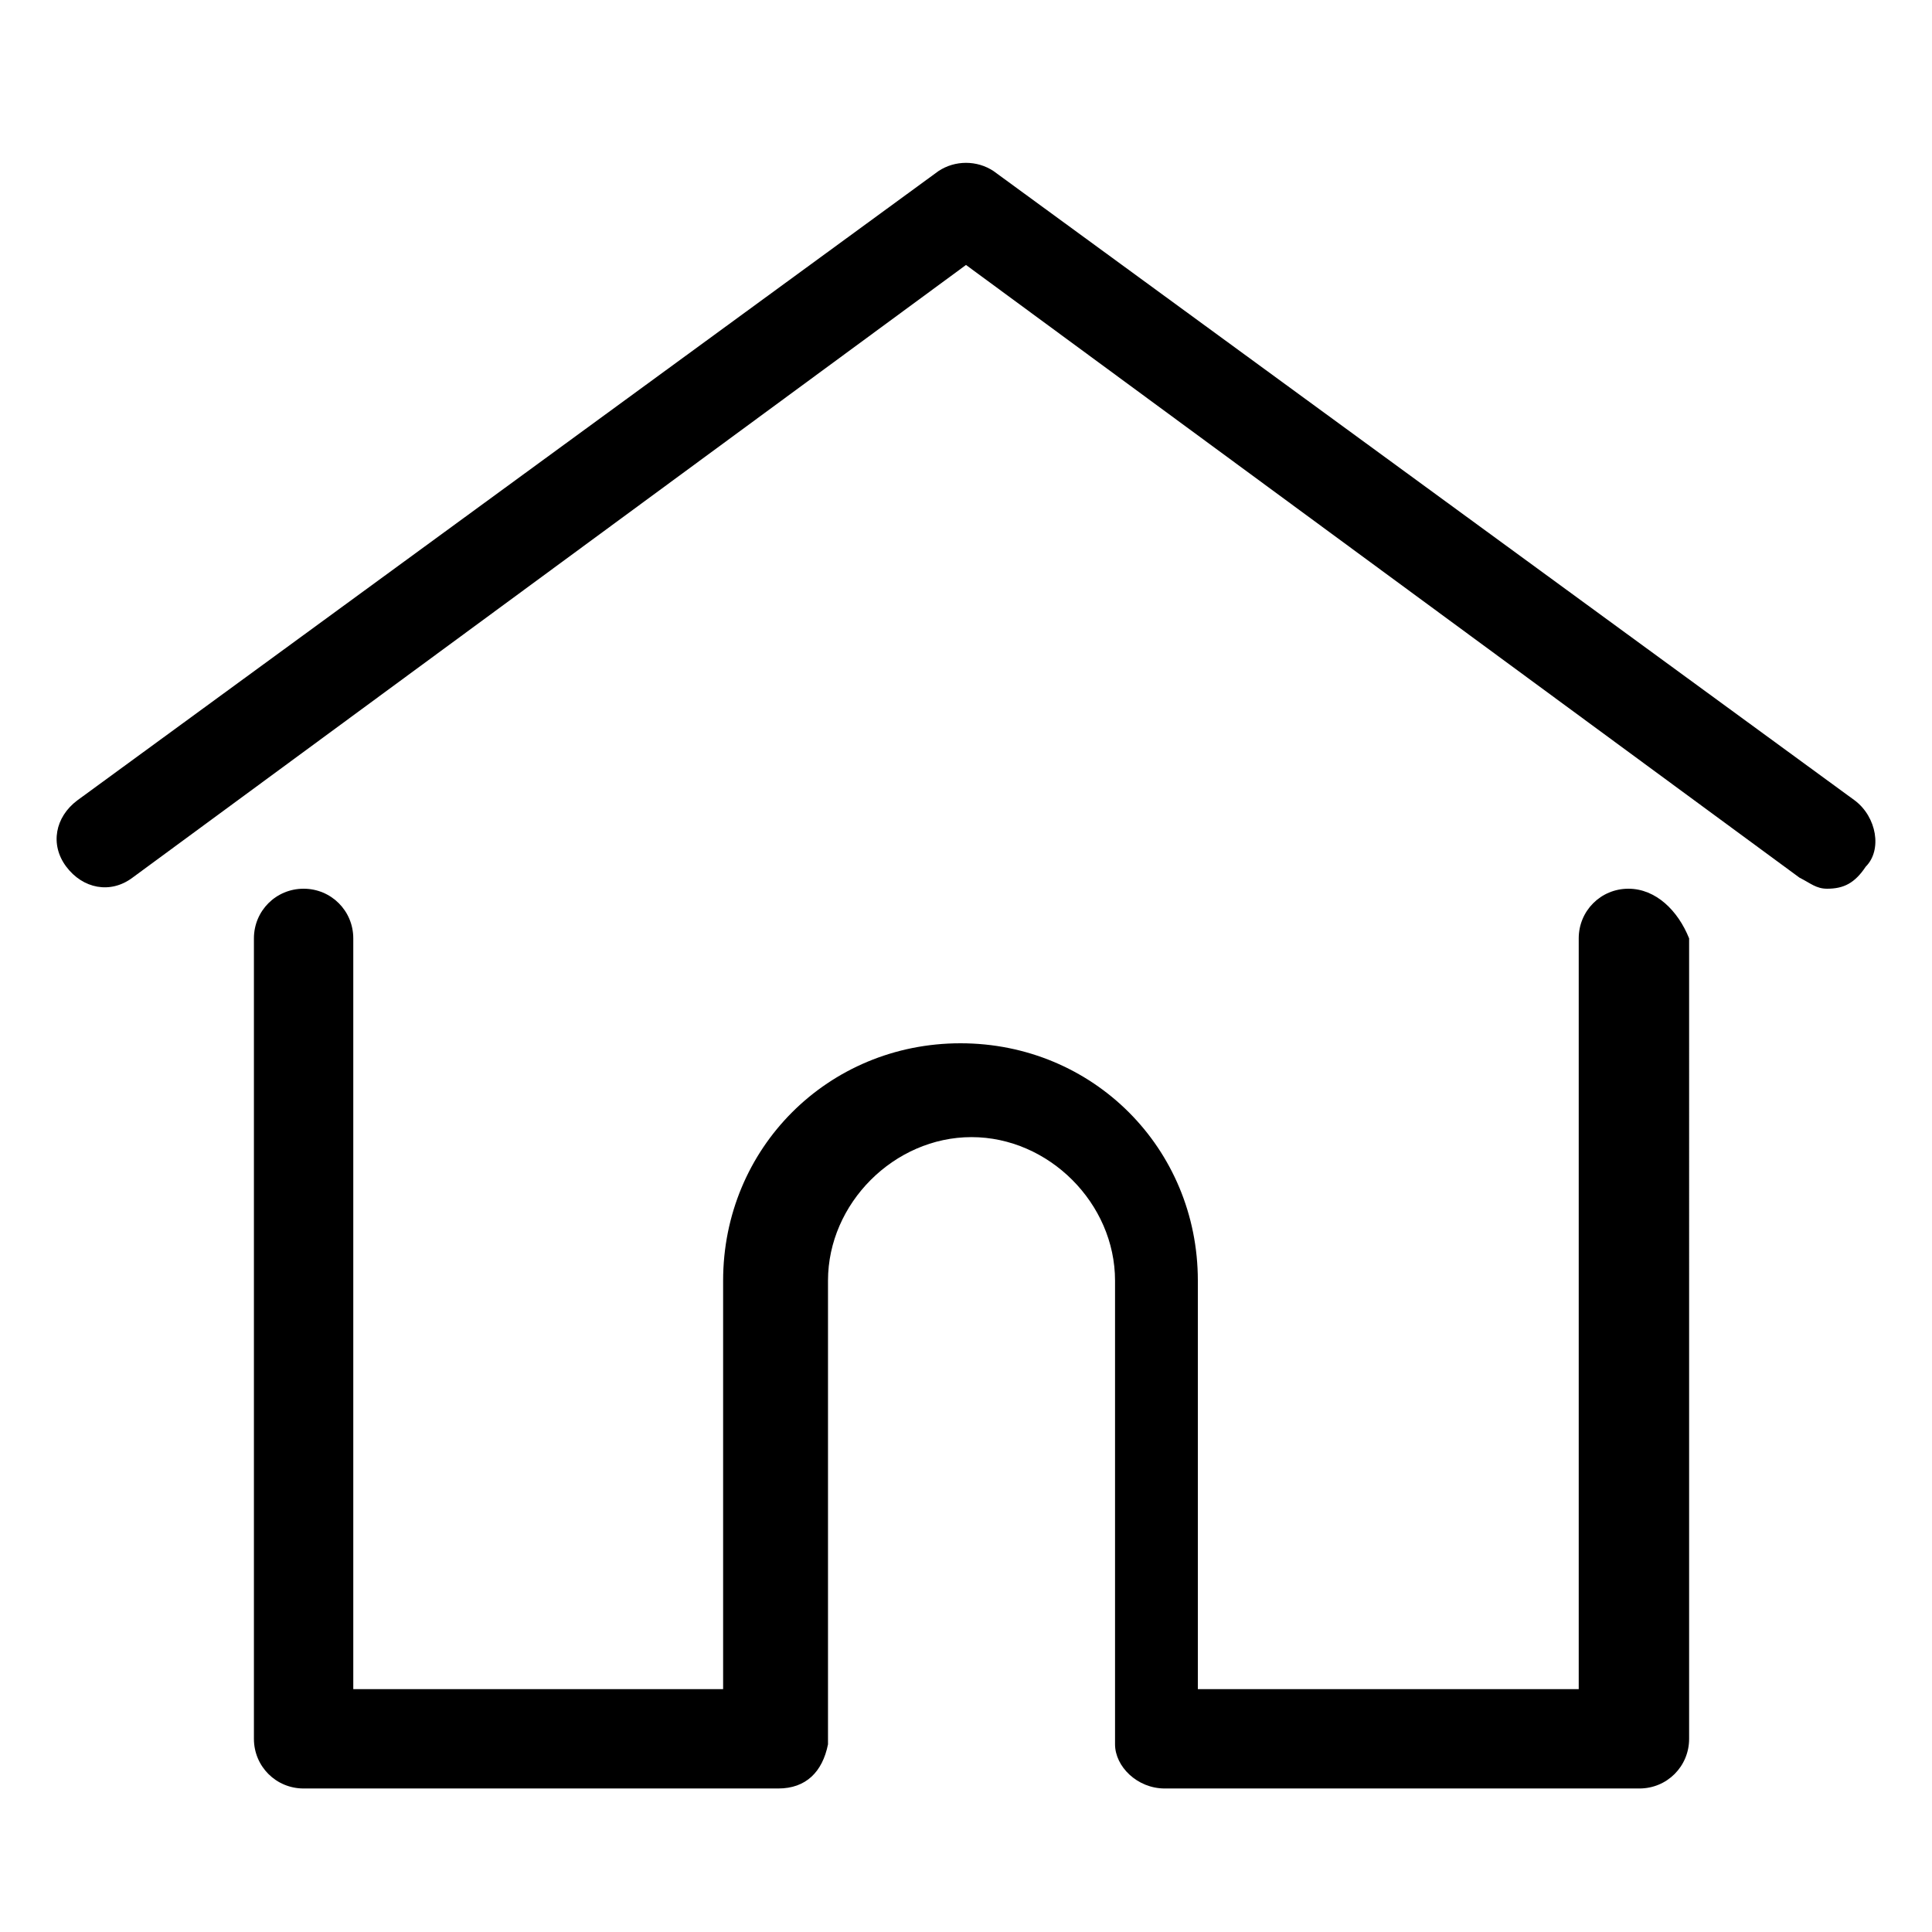 <?xml version="1.0" encoding="UTF-8"?> <!-- Generator: Adobe Illustrator 22.0.1, SVG Export Plug-In . SVG Version: 6.00 Build 0) --> <svg xmlns="http://www.w3.org/2000/svg" xmlns:xlink="http://www.w3.org/1999/xlink" id="Calque_1" x="0px" y="0px" viewBox="0 0 35 35" style="enable-background:new 0 0 35 35;" xml:space="preserve"> <style type="text/css"> .st0{clip-path:url(#SVGID_2_);} </style> <g id="Calque_5"> <g> <g> <g> <defs> <rect id="SVGID_1_" x="1" y="2.9" width="33" height="29.6"></rect> </defs> <clipPath id="SVGID_2_"> <use xlink:href="#SVGID_1_" style="overflow:visible;"></use> </clipPath> <path class="st0" d="M33.6,14.5L18,3.1c-0.3-0.2-0.7-0.2-1,0L1.4,14.5c-0.4,0.3-0.5,0.8-0.2,1.2c0.3,0.4,0.8,0.5,1.2,0.2 L17.5,4.8l15.1,11.1c0.2,0.1,0.3,0.2,0.5,0.2c0.3,0,0.5-0.1,0.7-0.4C34.1,15.4,34,14.8,33.6,14.5L33.6,14.5z"></path> </g> </g> <path d="M29.5,16.1c-0.5,0-0.9,0.4-0.9,0.9v13.6h-6.9v-7.4c0-2.4-1.9-4.3-4.3-4.3s-4.3,1.9-4.3,4.3v7.4H6.4V17 c0-0.5-0.4-0.9-0.9-0.9S4.6,16.5,4.6,17v14.5c0,0.5,0.4,0.9,0.9,0.9h8.6c0.5,0,0.8-0.3,0.9-0.8c0,0,0,0,0-0.1v-8.3 c0-1.4,1.2-2.6,2.6-2.6s2.6,1.2,2.6,2.6v8.3c0,0,0,0,0,0.1c0,0.4,0.4,0.8,0.9,0.8h8.6c0.5,0,0.9-0.4,0.9-0.9V17 C30.4,16.5,30,16.1,29.5,16.1L29.5,16.1z"></path> </g> </g> </svg> 